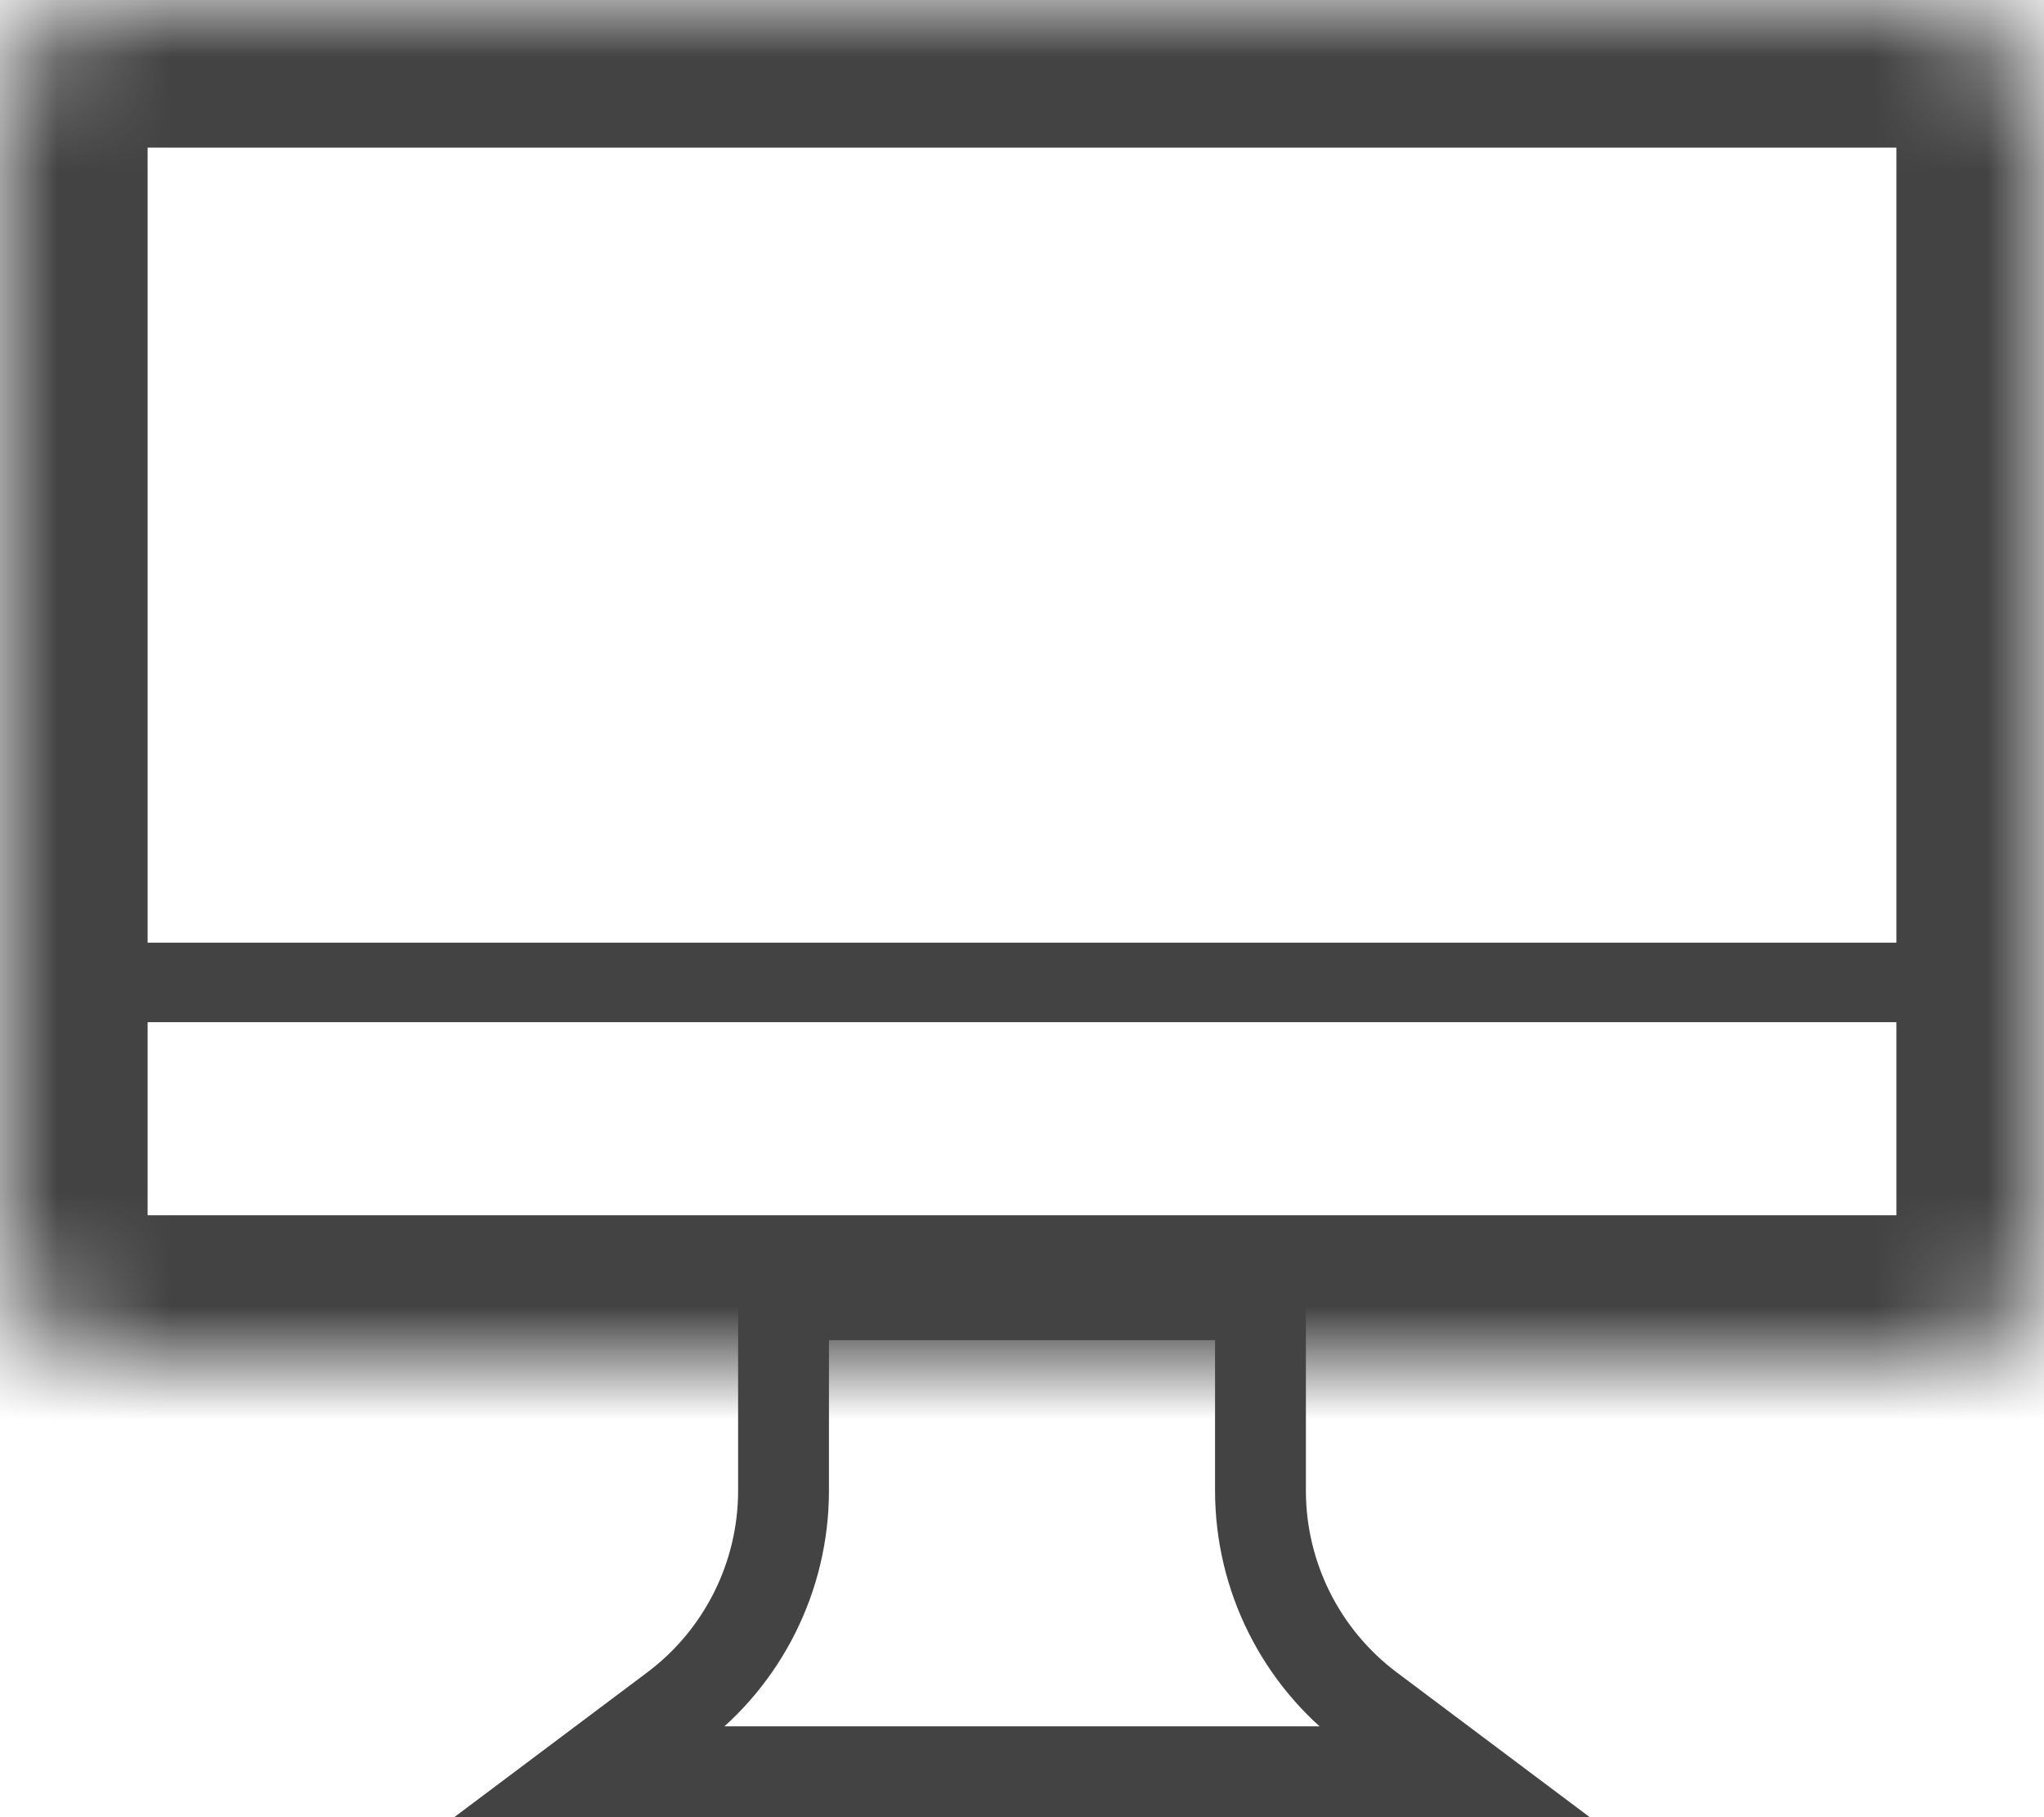 <svg width="18" height="16" viewBox="0 0 18 16" fill="none" xmlns="http://www.w3.org/2000/svg">
<mask id="path-1-inside-1" fill="white">
<rect width="18" height="12" rx="1"/>
</mask>
<rect width="18" height="12" rx="1" stroke="#434343" stroke-width="2.6" mask="url(#path-1-inside-1)"/>
<rect x="0.175" y="-0.175" width="15.65" height="0.35" transform="matrix(1 0 0 -1 1 8.65)" fill="#828282" stroke="#434343" stroke-width="0.35"/>
<path d="M6.9 11.4H11.1V13.125C11.1 13.88 11.456 14.592 12.06 15.045L12.8 15.6H5.2L5.94 15.045C6.544 14.592 6.9 13.88 6.9 13.125V11.4Z" stroke="#434343" stroke-width="0.8"/>
</svg>

